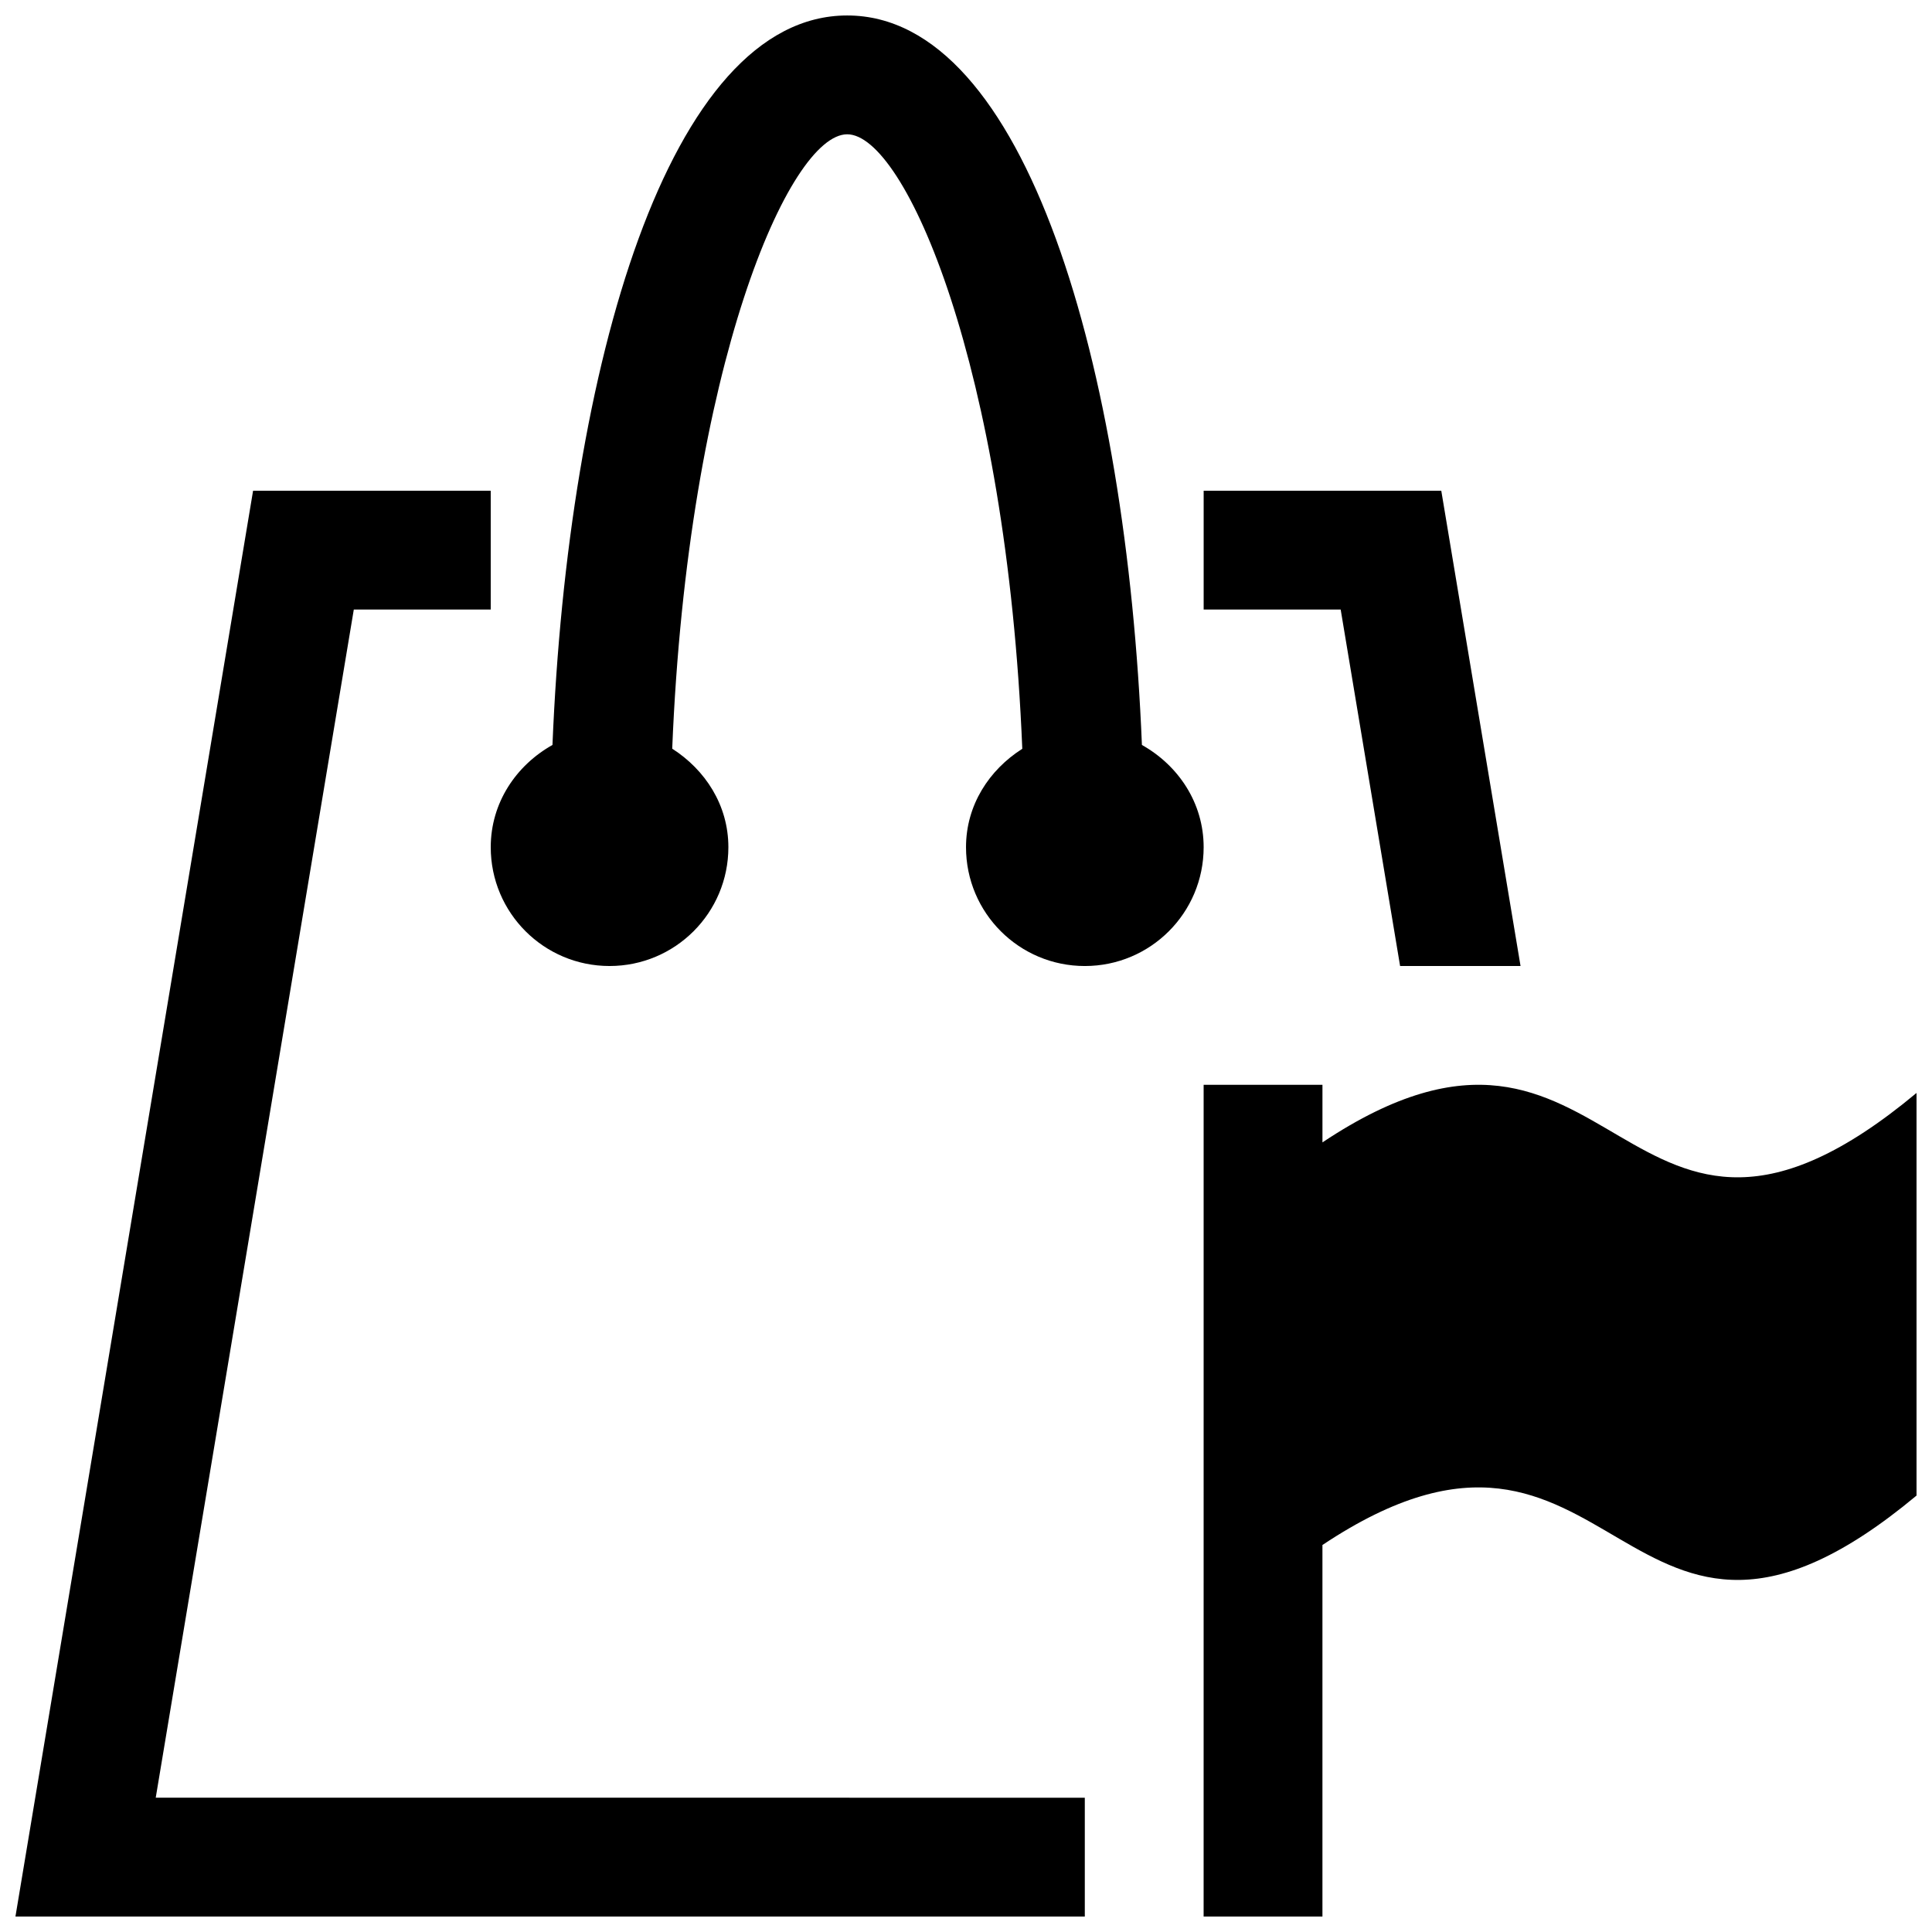 <?xml version="1.0" encoding="UTF-8"?>
<!-- Uploaded to: ICON Repo, www.svgrepo.com, Generator: ICON Repo Mixer Tools -->
<svg width="800px" height="800px" version="1.1" viewBox="144 144 512 512" xmlns="http://www.w3.org/2000/svg">
 <defs>
  <clipPath id="c">
   <path d="m274 148.09h189v251.91h-189z"/>
  </clipPath>
  <clipPath id="b">
   <path d="m148.09 274h283.91v377.9h-283.91z"/>
  </clipPath>
  <clipPath id="a">
   <path d="m462 431h189.9v220.9h-189.9z"/>
  </clipPath>
 </defs>
 <g clip-path="url(#c)">
  <path d="m446.62 341.42c-4.09-99.969-30.691-193.32-78.105-193.32-47.418 0-74.016 93.355-78.105 193.32-9.594 5.383-16.359 15.285-16.359 27.094 0 17.406 14.086 31.488 31.488 31.488s31.488-14.086 31.488-31.488c0-11.164-6.148-20.512-14.883-26.105 4.121-101.36 31.023-162.82 46.371-162.82 15.344 0 42.25 61.5 46.402 162.85-8.766 5.566-14.914 14.914-14.914 26.078 0 17.406 14.086 31.488 31.488 31.488 17.402 0 31.488-14.086 31.488-31.488 0-11.809-6.766-21.711-16.359-27.094z"/>
 </g>
 <path d="m515.04 400h31.918l-21.004-125.95h-62.973v31.488h36.312z"/>
 <g clip-path="url(#b)">
  <path d="m185.27 620.41 52.492-314.88h36.285v-31.488h-62.977l-62.977 377.86h283.39v-31.488z"/>
 </g>
 <g clip-path="url(#a)">
  <path d="m651.9 433.64v106.7c-78.719 65.621-78.719-39.359-157.44 13.102v98.457h-31.488l0.004-220.41h31.488v15.254c78.719-52.461 78.719 52.52 157.44-13.102z"/>
 </g>
</svg>
